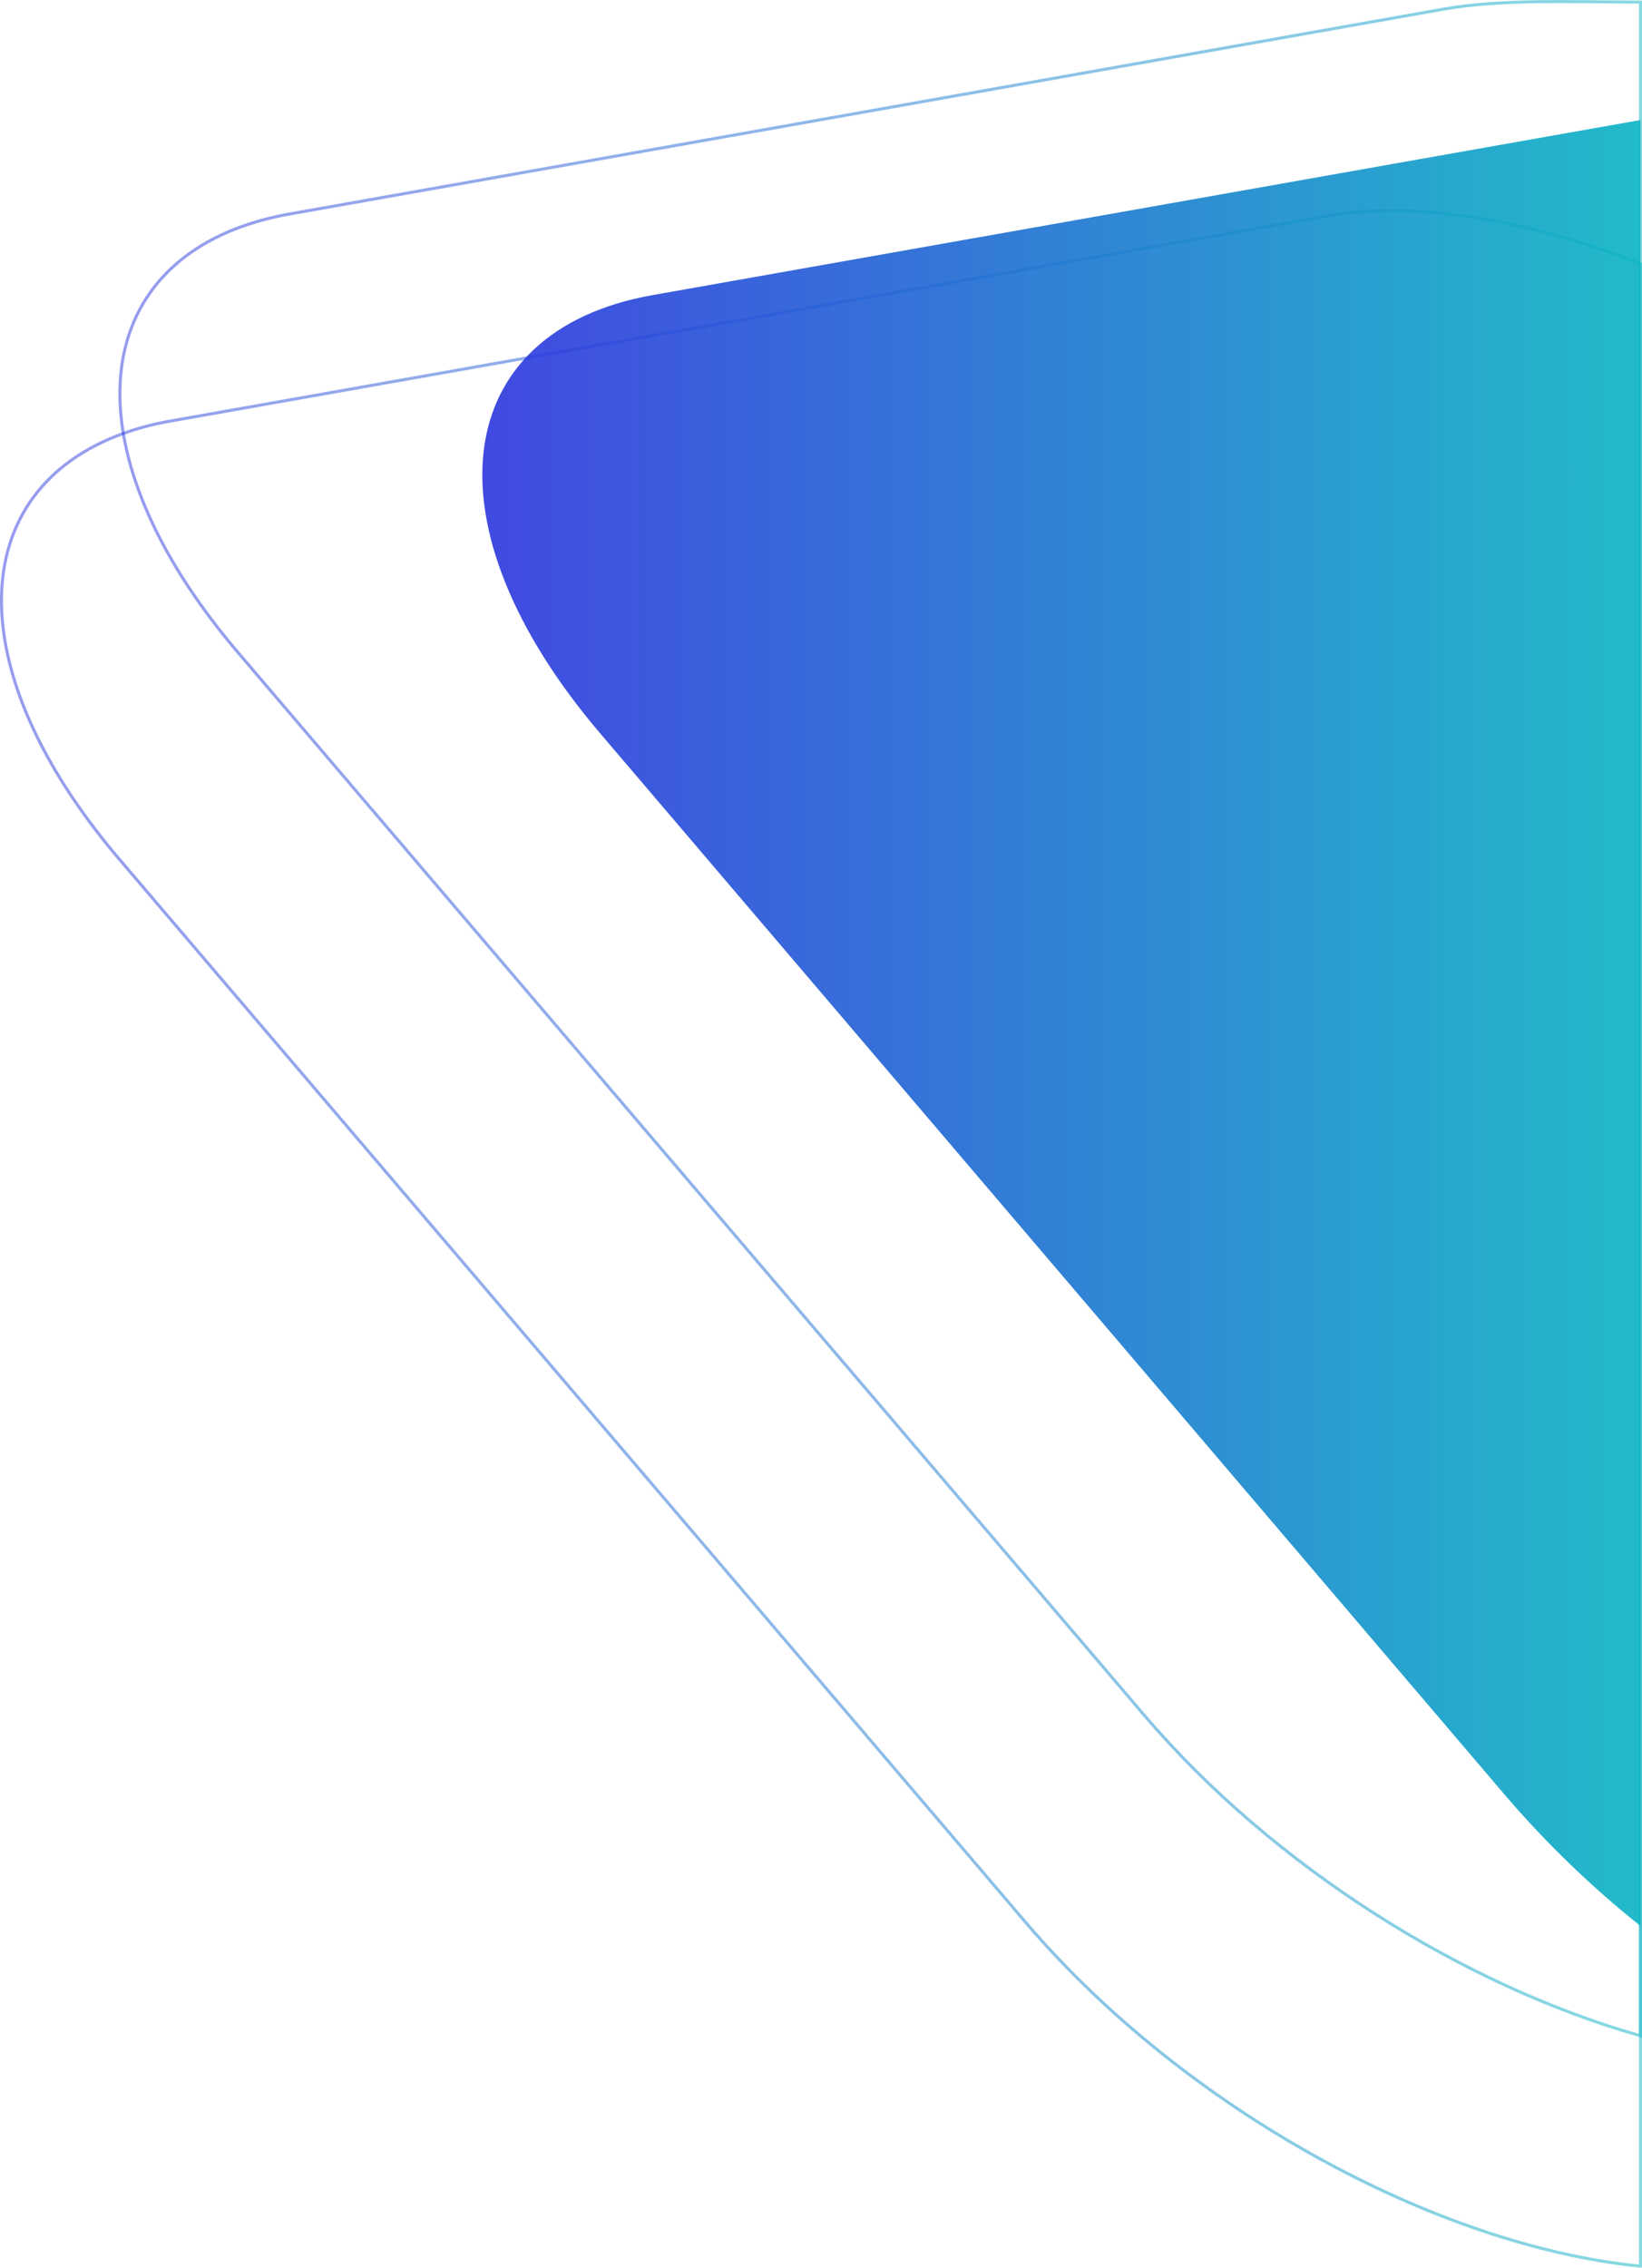 <?xml version="1.0" encoding="utf-8"?>
<!-- Generator: Adobe Illustrator 21.0.2, SVG Export Plug-In . SVG Version: 6.00 Build 0)  -->
<svg version="1.1" id="Layer_1" xmlns="http://www.w3.org/2000/svg" xmlns:xlink="http://www.w3.org/1999/xlink" x="0px" y="0px"
	 viewBox="0 0 545.9 753.9" style="enable-background:new 0 0 545.9 753.9;" xml:space="preserve">
<style type="text/css">
	.st0{opacity:0.4;enable-background:new    ;}
	.st1{fill:none;stroke:url(#SVGID_1_);stroke-miterlimit:10;}
	.st2{opacity:0.4;fill:none;stroke:url(#SVGID_2_);stroke-miterlimit:10;enable-background:new    ;}
	.st3{fill:none;stroke:url(#SVGID_3_);stroke-miterlimit:10;}
	.st4{opacity:0.4;fill:none;stroke:url(#SVGID_4_);stroke-miterlimit:10;enable-background:new    ;}
	.st5{opacity:0.9;fill:url(#SVGID_5_);enable-background:new    ;}
</style>
<g class="st0">
	<linearGradient id="SVGID_1_" gradientUnits="userSpaceOnUse" x1="1.818989e-12" y1="411.721" x2="545.947" y2="411.721">
		<stop  offset="0" style="stop-color:#2C36DE"/>
		<stop  offset="1" style="stop-color:#0AB3C4"/>
	</linearGradient>
	<path class="st1" d="M545.4,87.7v665.7c-67.6-6.7-151.2-51.9-204.4-114.3L39.8,285.8C-14,222.7-11.6,163.1,41,144.1
		c4.9-1.8,10.3-3.2,16.1-4.2l383.6-68C470.2,66.6,507.6,72.9,545.4,87.7z"/>
</g>
<g class="st0">
	<linearGradient id="SVGID_2_" gradientUnits="userSpaceOnUse" x1="1.818989e-12" y1="411.721" x2="545.947" y2="411.721">
		<stop  offset="0" style="stop-color:#2C36DE"/>
		<stop  offset="1" style="stop-color:#0AB3C4"/>
	</linearGradient>
	<path class="st2" d="M545.4,87.7v665.7c-67.6-6.7-151.2-51.9-204.4-114.3L39.8,285.8C-14,222.7-11.6,163.1,41,144.1
		c4.9-1.8,10.3-3.2,16.1-4.2l383.6-68C470.2,66.6,507.6,72.9,545.4,87.7z"/>
</g>
<g class="st0">
	<linearGradient id="SVGID_3_" gradientUnits="userSpaceOnUse" x1="39.356" y1="338.759" x2="545.947" y2="338.759">
		<stop  offset="0" style="stop-color:#2C36DE"/>
		<stop  offset="1" style="stop-color:#0AB3C4"/>
	</linearGradient>
	<path class="st3" d="M545.4,0.7v676.1c-58.5-16.6-121.8-55.9-165-106.6L79.2,217c-21.9-25.7-34.5-50.8-38.2-72.9
		c-6.2-37.1,13-65.5,55.5-73L480.1,3C499.2-0.3,520.6,0.6,545.4,0.7z"/>
</g>
<g class="st0">
	<linearGradient id="SVGID_4_" gradientUnits="userSpaceOnUse" x1="39.356" y1="338.795" x2="545.947" y2="338.795">
		<stop  offset="0" style="stop-color:#2C36DE"/>
		<stop  offset="1" style="stop-color:#0AB3C4"/>
	</linearGradient>
	<path class="st4" d="M545.4,0.7v676.1c-58.5-16.6-121.8-55.9-165-106.6L79.2,217c-21.9-25.7-34.5-50.8-38.2-72.9
		c-6.2-37.1,13-65.5,55.5-73L480.1,3C499.2-0.3,521.2,0.7,545.4,0.7z"/>
</g>
<linearGradient id="SVGID_5_" gradientUnits="userSpaceOnUse" x1="160.34" y1="340.042" x2="545.447" y2="340.042">
	<stop  offset="0" style="stop-color:#2C36DE"/>
	<stop  offset="1" style="stop-color:#0AB3C4"/>
</linearGradient>
<path class="st5" d="M545.4,39.9v600.4c-16.3-13-31.3-27.5-44.6-43L199.7,244C140.8,175,149.2,110.1,217,98.1L545.4,39.9z"/>
</svg>
